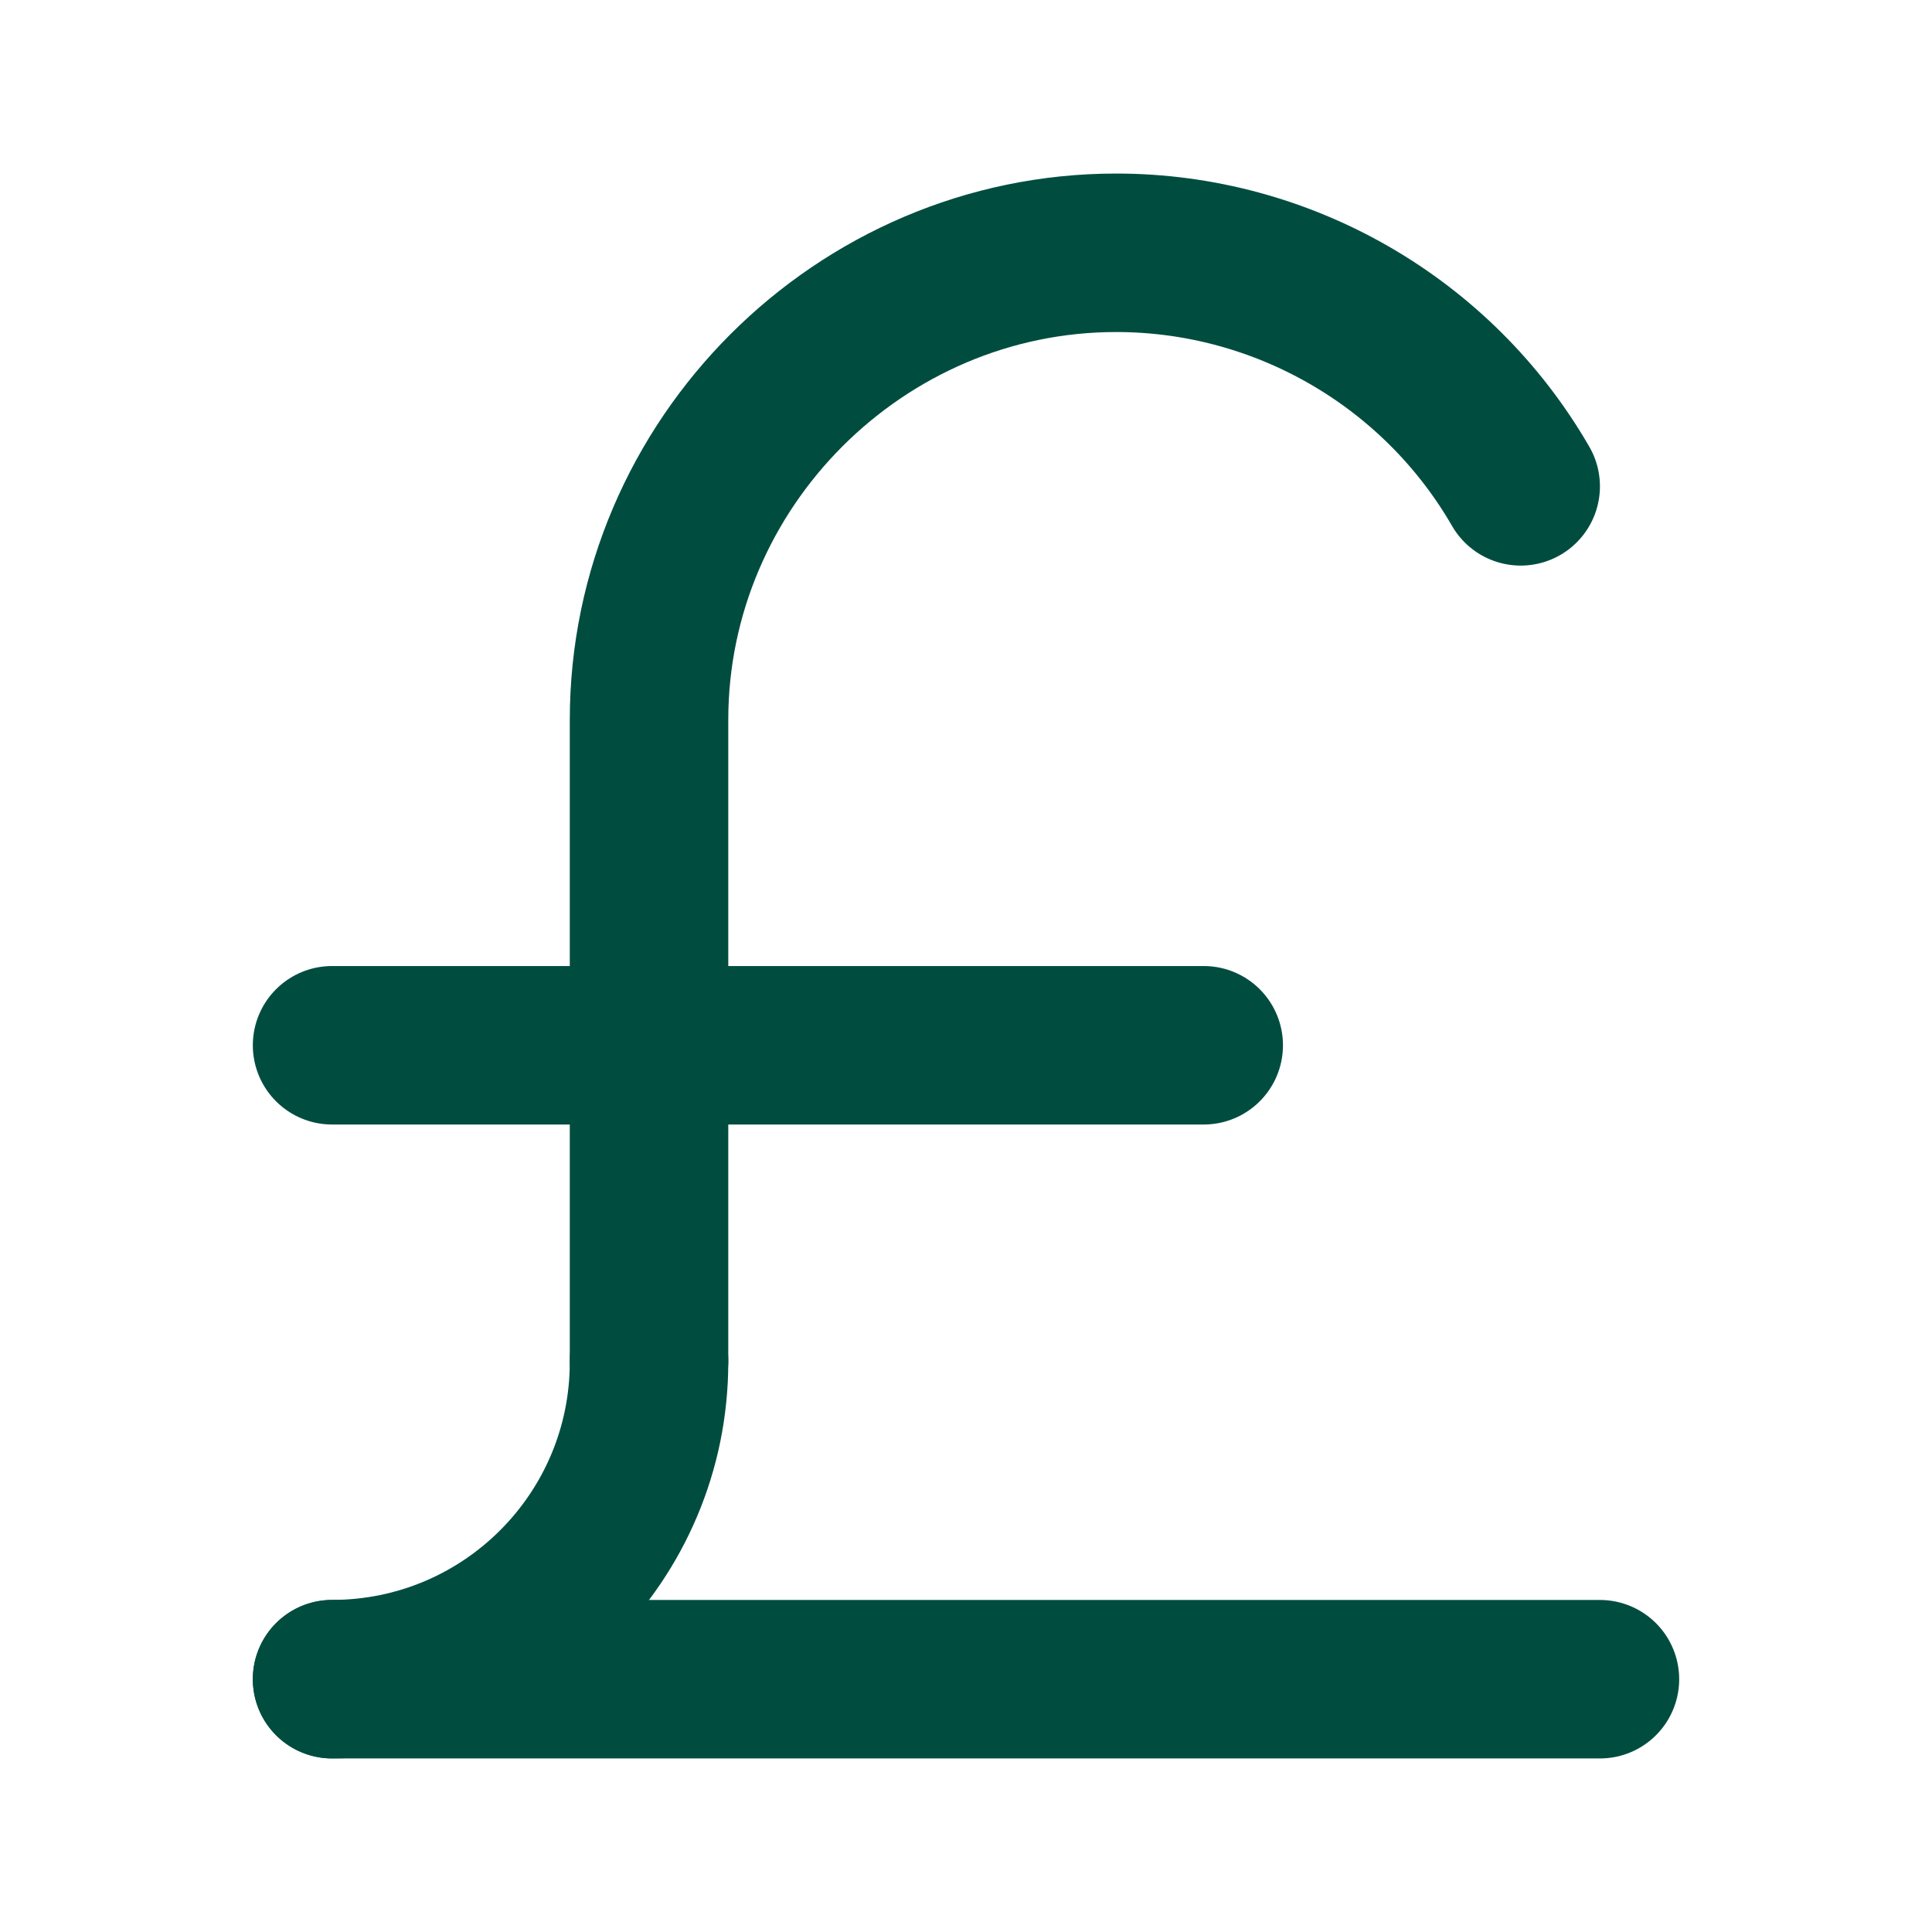 <svg width="512" height="512" viewBox="0 0 512 512" fill="none" xmlns="http://www.w3.org/2000/svg">
<g clip-path="url(#clip0_2290_4838)">
<mask id="mask0_2290_4838" style="mask-type:luminance" maskUnits="userSpaceOnUse" x="0" y="0" width="512" height="512">
<path d="M512 0H0V512H512V0Z" fill="white"/>
</mask>
<g mask="url(#mask0_2290_4838)">
<path d="M403 128.886C380.914 90.632 339.964 66.992 295.793 66.992C227.881 66.992 172 122.872 172 190.783V360.696" stroke="#004D40" stroke-width="42" stroke-linecap="round" stroke-linejoin="round"/>
<path d="M88 444.99C134.391 444.99 172 407.381 172 360.99V360.695" stroke="#004D40" stroke-width="42" stroke-linecap="round" stroke-linejoin="round"/>
<path d="M424 445.008H88" stroke="#004D40" stroke-width="42" stroke-linecap="round" stroke-linejoin="round"/>
<path d="M319 277.008H88" stroke="#004D40" stroke-width="42" stroke-linecap="round" stroke-linejoin="round"/>
</g>
</g>
<defs>
<clipPath id="clip0_2290_4838">
<rect width="512" height="512" fill="white"/>
</clipPath>
</defs>
</svg>
